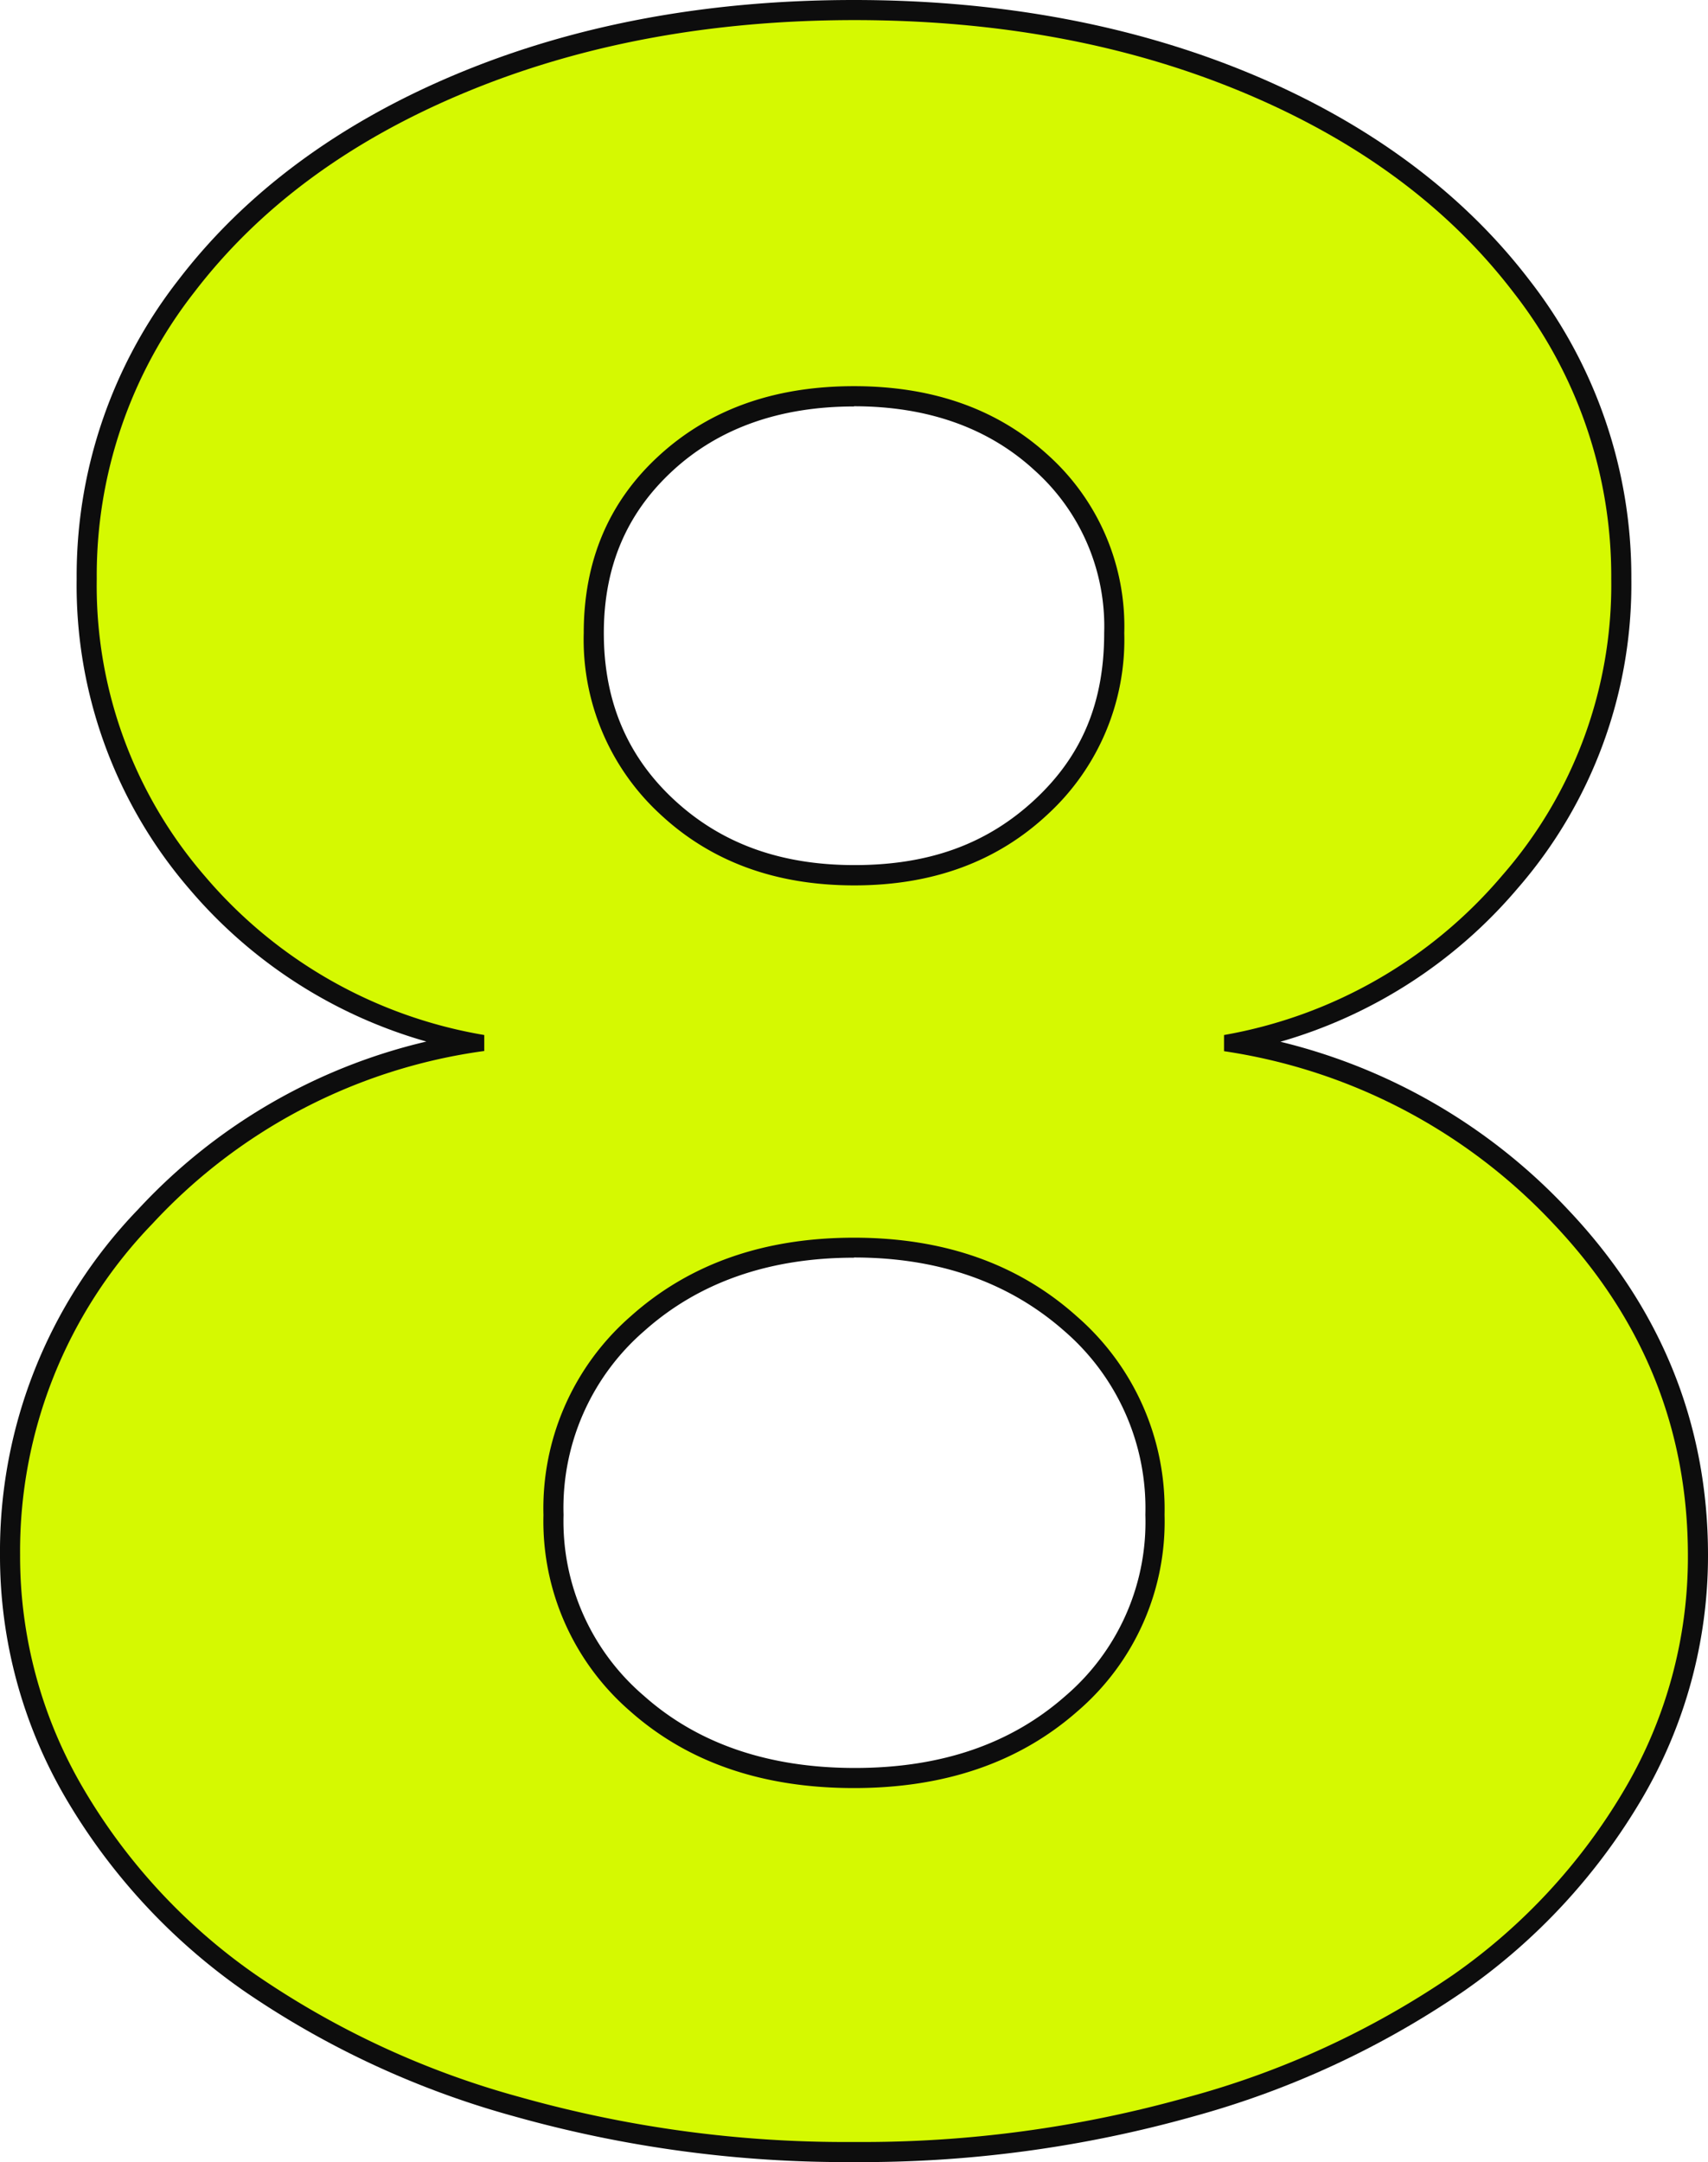 <?xml version="1.0" encoding="UTF-8"?> <svg xmlns="http://www.w3.org/2000/svg" viewBox="0 0 170 215.16"> <defs> <style>.cls-1{fill:#0d0d0d;}.cls-2{fill:#d5f901;}</style> </defs> <title>8ж</title> <g id="Слой_2" data-name="Слой 2"> <g id="Слой_1-2" data-name="Слой 1"> <path d="M118.22,208.7A119.46,119.46,0,0,1,85,213.16a119.46,119.46,0,0,1-33.22-4.46,86.75,86.75,0,0,1-26.35-12.2A58.75,58.75,0,0,1,8.27,177.94,45.58,45.58,0,0,1,2,154.75a46.89,46.89,0,0,1,13.2-33,55.1,55.1,0,0,1,33-17.16V103a46.65,46.65,0,0,1-27.8-15.8A44.14,44.14,0,0,1,9.63,57.6a45.72,45.72,0,0,1,9.73-28.55q9.74-12.71,27-19.87T85,2q21.48,0,38.69,7.18T150.64,29.1a45.81,45.81,0,0,1,9.73,28.5,43.93,43.93,0,0,1-10.84,29.51A46.93,46.93,0,0,1,121.83,103v1.61a56.21,56.21,0,0,1,32.82,17.21q13.35,14.1,13.35,33a45.58,45.58,0,0,1-6.27,23.19,58.87,58.87,0,0,1-17.16,18.56A86.86,86.86,0,0,1,118.22,208.7ZM85,177.94q13.55,0,22.23-7.63a24.87,24.87,0,0,0,8.68-19.57A25.4,25.4,0,0,0,107.18,131q-8.73-7.83-22.18-7.83t-22.18,7.78a25.36,25.36,0,0,0-8.73,19.82,25,25,0,0,0,8.63,19.52Q71.35,177.94,85,177.94ZM65.68,81Q73.26,88.1,85,88.11T104.32,81a23.6,23.6,0,0,0,7.58-18,22.92,22.92,0,0,0-7.53-17.66Q96.84,38.43,85,38.43T65.63,45.31Q58.1,52.18,58.1,63A23.6,23.6,0,0,0,65.68,81Z"></path> <path class="cls-1" d="M85,215.16a122,122,0,0,1-33.78-4.54,89.22,89.22,0,0,1-26.94-12.49A61,61,0,0,1,6.54,178.94,47.73,47.73,0,0,1,0,154.75a49,49,0,0,1,13.73-34.38,56.73,56.73,0,0,1,28.71-16.72,48.22,48.22,0,0,1-23.6-15.19A46.28,46.28,0,0,1,7.63,57.6,47.86,47.86,0,0,1,17.78,27.83c6.67-8.7,16-15.6,27.76-20.5S70.48,0,85,0s27.79,2.47,39.46,7.33,21.09,11.81,27.77,20.55A48,48,0,0,1,162.37,57.6a46.09,46.09,0,0,1-11.32,30.81,48.53,48.53,0,0,1-23.61,15.26,57.93,57.93,0,0,1,28.66,16.74c9.22,9.74,13.9,21.3,13.9,34.34a47.73,47.73,0,0,1-6.54,24.19,61,61,0,0,1-17.74,19.19,89.22,89.22,0,0,1-26.94,12.49A122,122,0,0,1,85,215.16Zm0-90c-8.42,0-15.43,2.44-20.85,7.27a23.27,23.27,0,0,0-8.06,18.33,22.84,22.84,0,0,0,8,18c5.35,4.76,12.4,7.18,21,7.18s15.53-2.4,20.91-7.13a22.78,22.78,0,0,0,8-18.07,23.3,23.3,0,0,0-8.06-18.28C100.43,127.6,93.42,125.14,85,125.14Zm0-84.71c-7.34,0-13.41,2.14-18,6.35S60.1,56.32,60.1,63s2.27,12.19,6.95,16.55,10.58,6.54,18,6.54S98.24,84,103,79.57,109.9,69.8,109.9,63A20.84,20.84,0,0,0,103,46.83C98.4,42.58,92.34,40.43,85,40.43Z"></path> <path class="cls-2" d="M118.22,208.7A119.46,119.46,0,0,1,85,213.16a119.46,119.46,0,0,1-33.22-4.46,86.75,86.75,0,0,1-26.35-12.2A58.75,58.75,0,0,1,8.27,177.94,45.58,45.58,0,0,1,2,154.75a46.89,46.89,0,0,1,13.2-33,55.1,55.1,0,0,1,33-17.16V103a46.65,46.65,0,0,1-27.8-15.8A44.14,44.14,0,0,1,9.63,57.6a45.72,45.72,0,0,1,9.73-28.55q9.74-12.71,27-19.87T85,2q21.48,0,38.69,7.18T150.64,29.1a45.81,45.81,0,0,1,9.73,28.5,43.93,43.93,0,0,1-10.84,29.51A46.93,46.93,0,0,1,121.83,103v1.61a56.21,56.21,0,0,1,32.82,17.21q13.35,14.1,13.35,33a45.58,45.58,0,0,1-6.27,23.19,58.87,58.87,0,0,1-17.16,18.56A86.86,86.86,0,0,1,118.22,208.7ZM85,177.94q13.55,0,22.23-7.63a24.87,24.87,0,0,0,8.68-19.57A25.4,25.4,0,0,0,107.18,131q-8.73-7.83-22.18-7.83t-22.18,7.78a25.36,25.36,0,0,0-8.73,19.82,25,25,0,0,0,8.63,19.52Q71.35,177.94,85,177.94ZM65.68,81Q73.26,88.1,85,88.11T104.32,81a23.6,23.6,0,0,0,7.58-18,22.92,22.92,0,0,0-7.53-17.66Q96.84,38.43,85,38.43T65.63,45.31Q58.1,52.18,58.1,63A23.6,23.6,0,0,0,65.68,81Z"></path> </g> </g> </svg> 